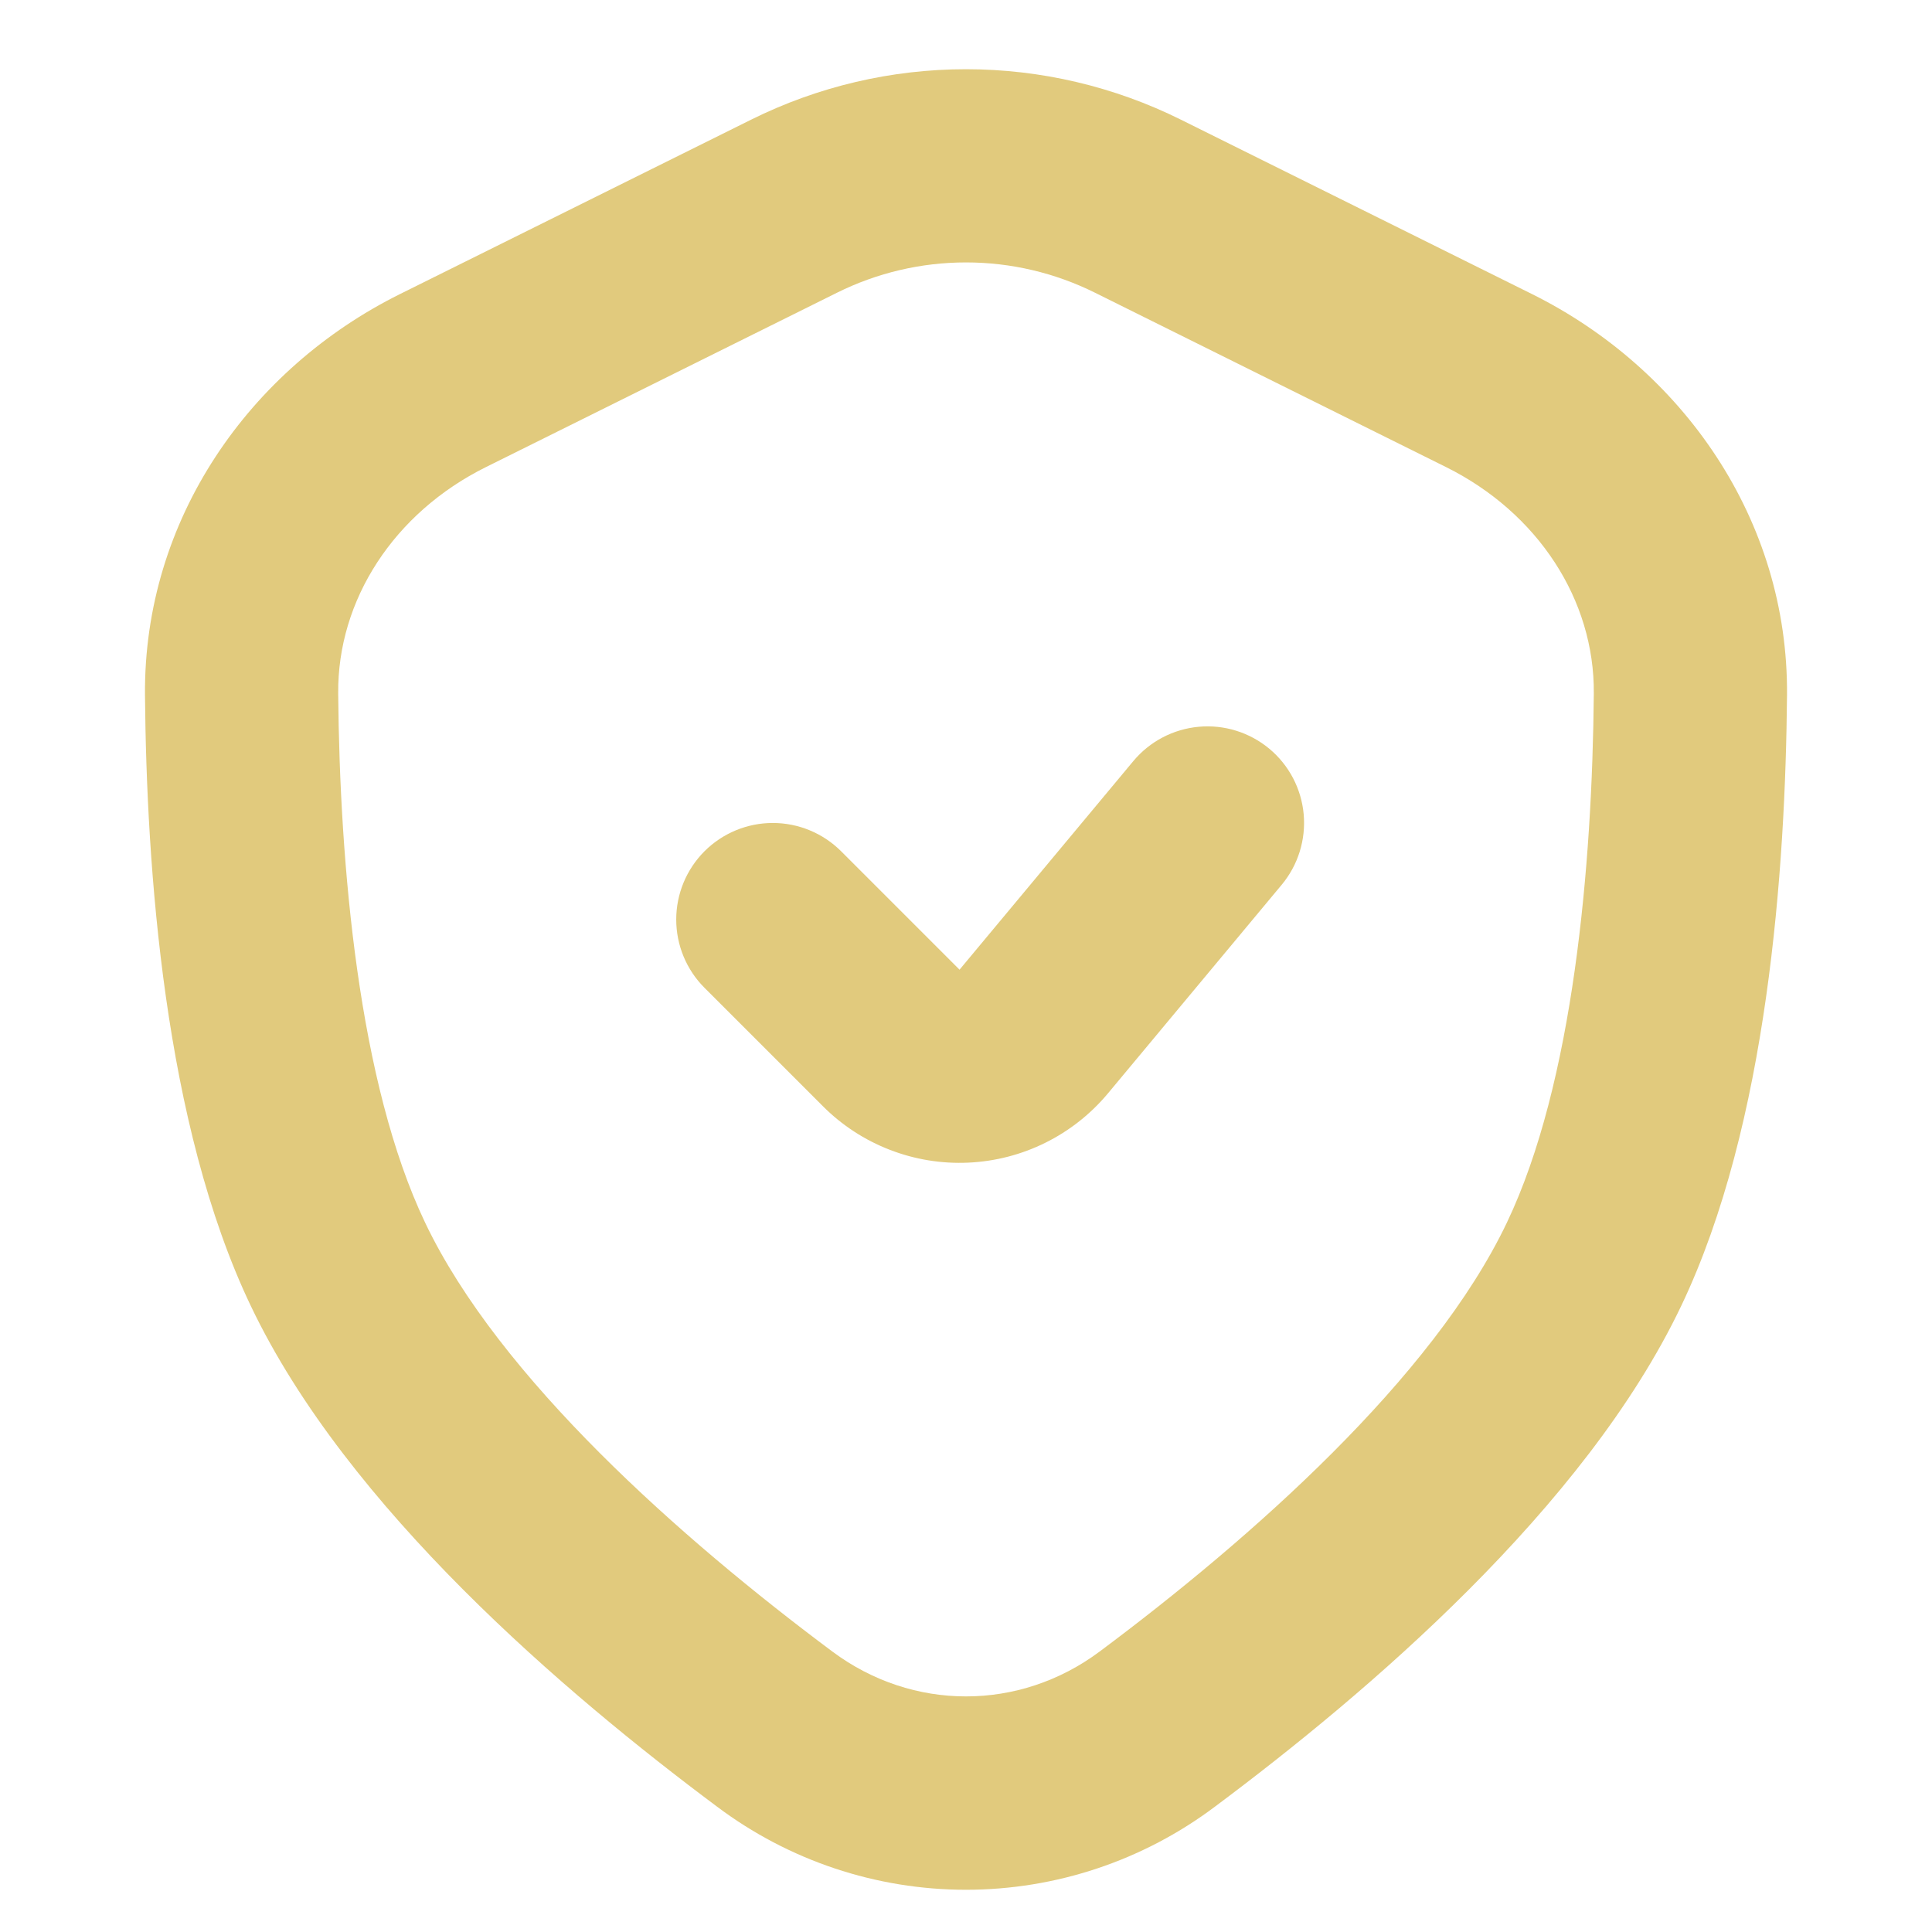 <svg width="64" height="64" viewBox="0 0 64 64" fill="none" xmlns="http://www.w3.org/2000/svg">
<path fill-rule="evenodd" clip-rule="evenodd" d="M36.272 9.696C34.944 9.036 33.482 8.693 32 8.693C30.518 8.693 29.055 9.036 27.728 9.696L16.093 15.475C13.053 16.986 11.174 19.872 11.203 22.976C11.254 28.653 11.875 35.872 14.083 40.502C16.534 45.645 22.563 50.973 27.574 54.71C30.23 56.691 33.77 56.691 36.426 54.71C41.437 50.973 47.466 45.645 49.917 40.502C52.125 35.872 52.746 28.653 52.797 22.976C52.826 19.872 50.944 16.986 47.907 15.475L36.272 9.696ZM24.88 3.965C27.092 2.865 29.529 2.293 32 2.293C34.471 2.293 36.907 2.865 39.12 3.965L50.755 9.744C55.722 12.214 59.248 17.197 59.197 23.034C59.146 28.746 58.566 37.238 55.693 43.258C52.499 49.958 45.28 56.09 40.253 59.843C37.874 61.633 34.977 62.601 32 62.601C29.023 62.601 26.126 61.633 23.747 59.843C18.72 56.093 11.501 49.955 8.307 43.258C5.434 37.238 4.854 28.746 4.803 23.034C4.752 17.197 8.278 12.214 13.245 9.744L24.88 3.965Z" fill="#E1CA7D"/>
<path fill-rule="evenodd" clip-rule="evenodd" d="M42.048 24.803C42.7 25.346 43.109 26.126 43.186 26.971C43.262 27.816 43.001 28.657 42.458 29.309L36.701 36.221C36.131 36.904 35.426 37.46 34.629 37.855C33.833 38.25 32.963 38.474 32.075 38.514C31.186 38.555 30.3 38.409 29.471 38.087C28.642 37.766 27.889 37.275 27.261 36.646L31.786 32.122L37.542 25.213C38.086 24.561 38.865 24.152 39.71 24.075C40.555 23.998 41.396 24.26 42.048 24.803ZM23.338 28.198C23.938 27.599 24.752 27.262 25.6 27.262C26.448 27.262 27.262 27.599 27.862 28.198L31.786 32.122L27.261 36.646L23.338 32.723C22.738 32.123 22.401 31.309 22.401 30.461C22.401 29.612 22.738 28.799 23.338 28.198Z" fill="#E1CA7D"/>
</svg>
